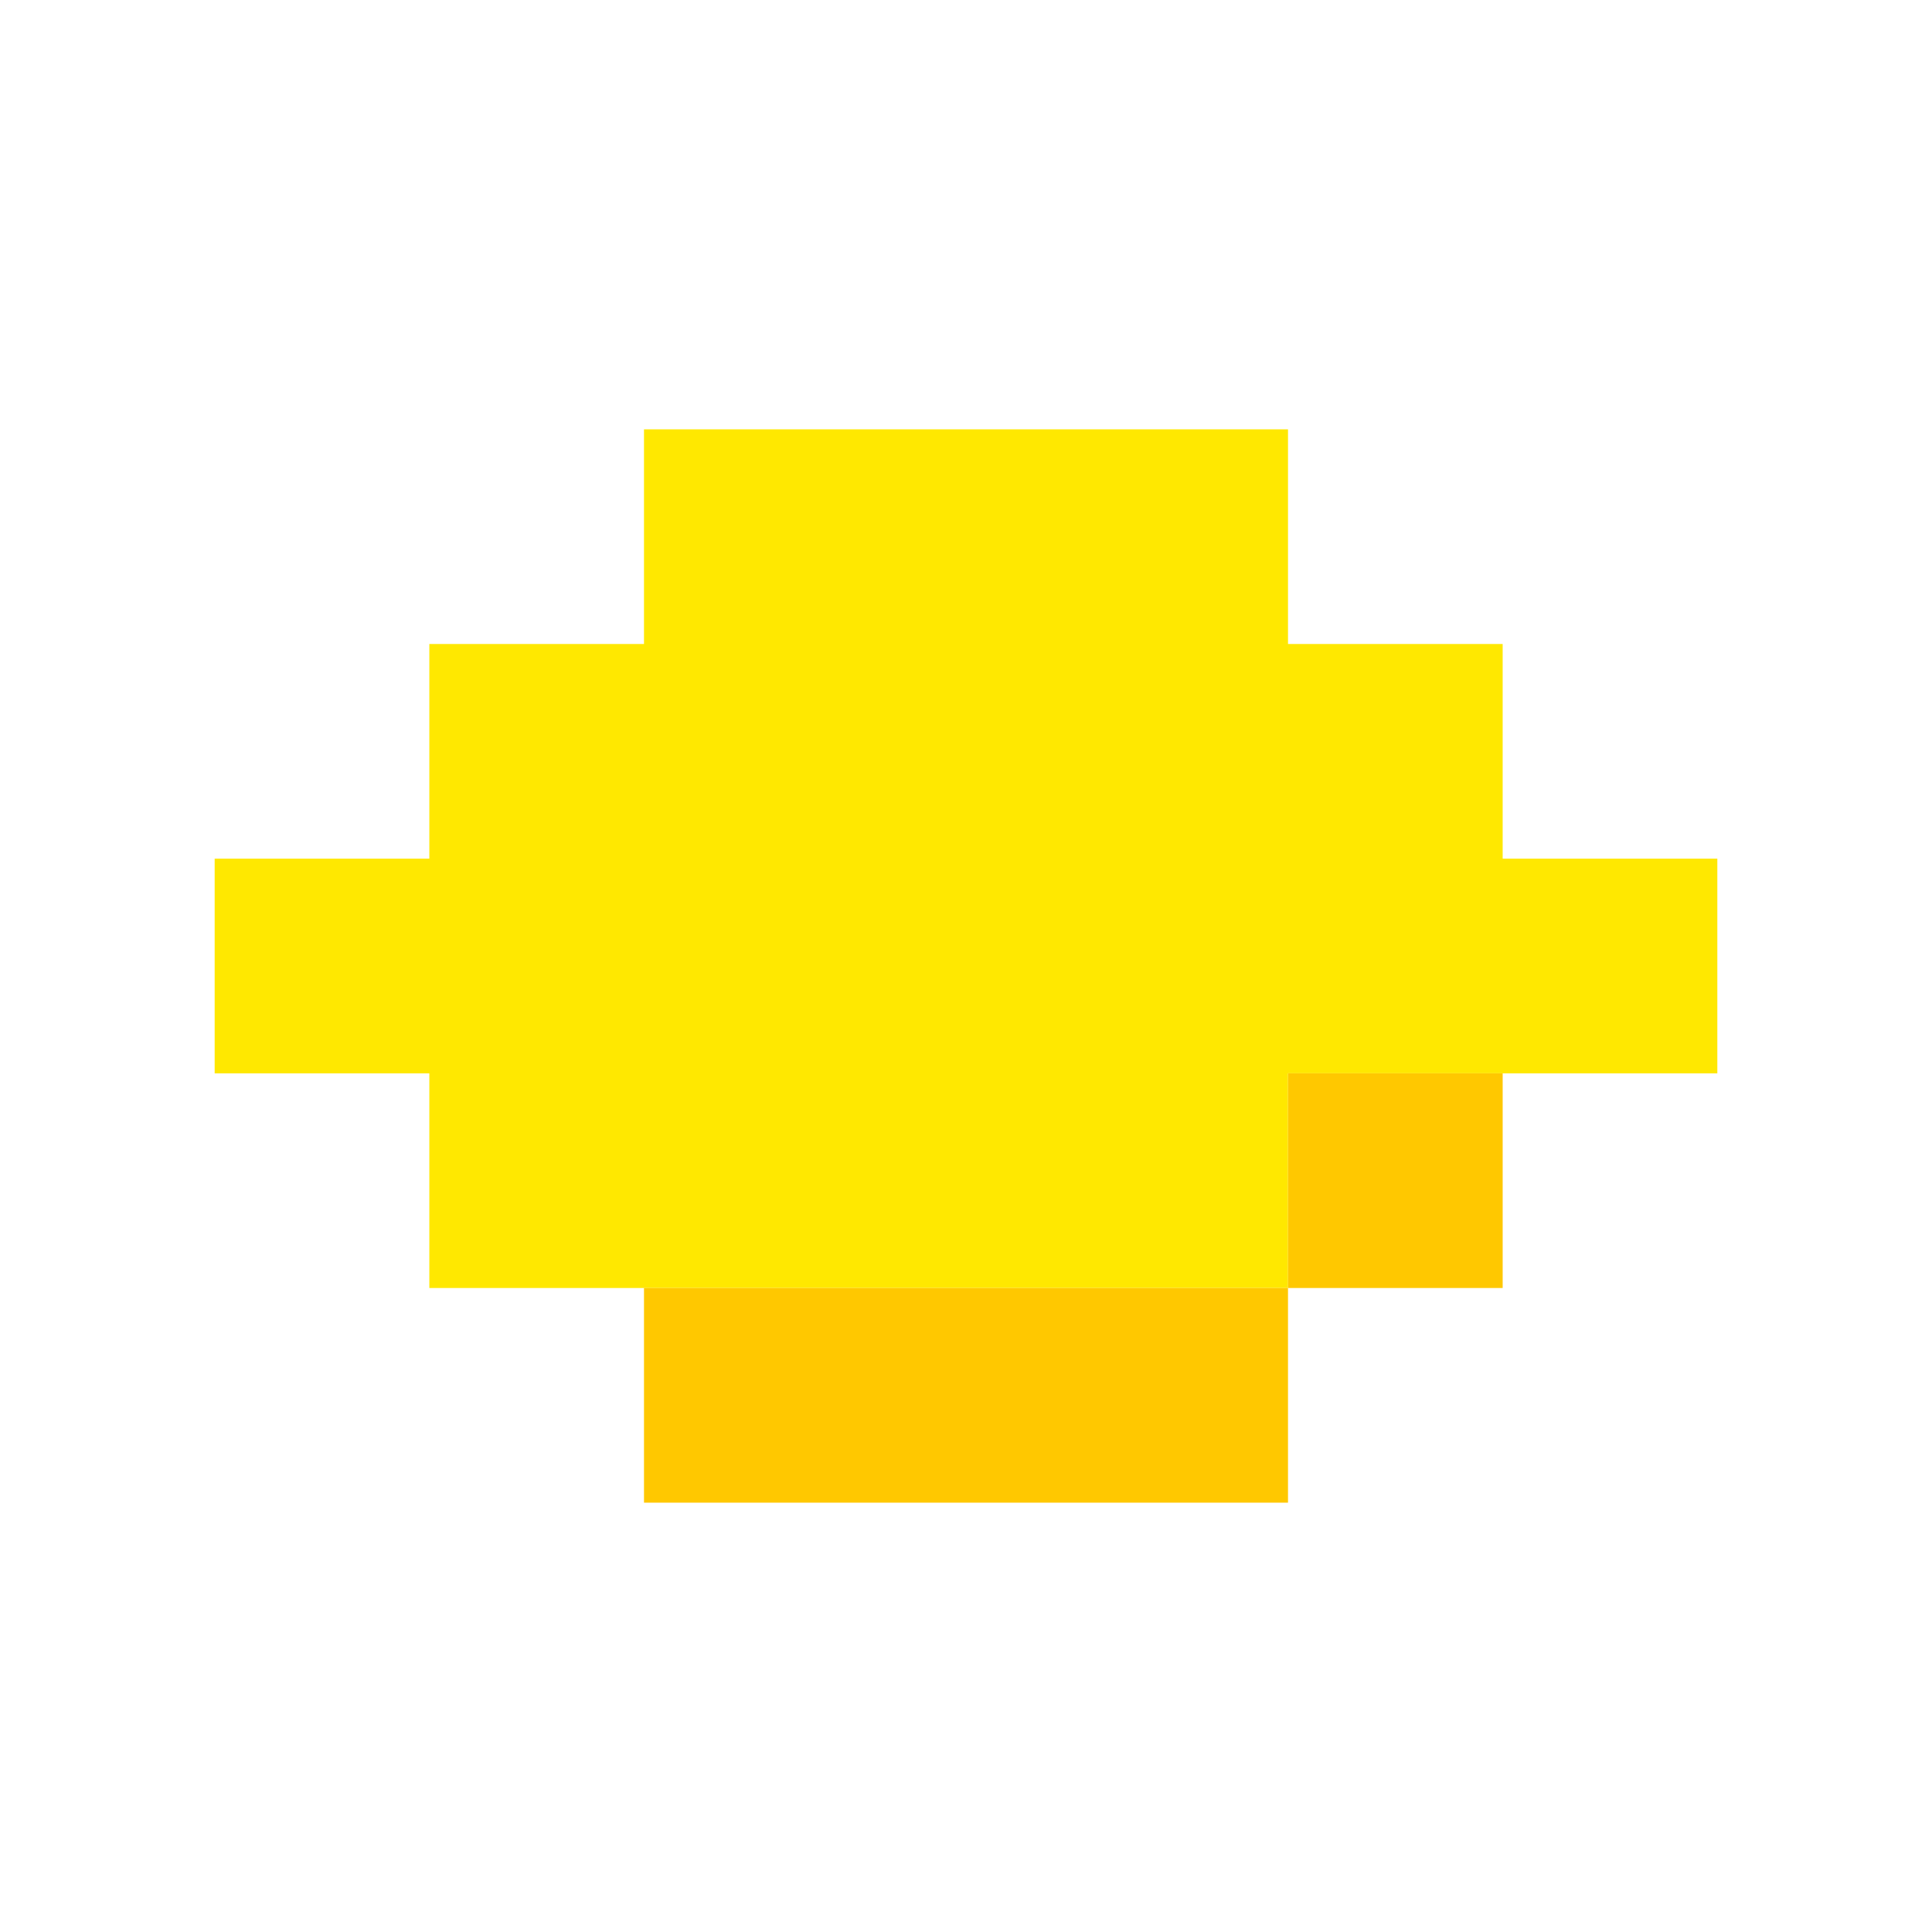 <svg xmlns="http://www.w3.org/2000/svg" viewBox="0 0 9 9" class="pixelicon-lemon">
	<path fill="#FFE800" d="M2,6H6V5H8V4H7V3H6V2H3V3H2V4H1V5H2z"/>
	<rect fill="#FFC800" x="6" y="5" width="1" height="1"/>
	<rect fill="#FFC800" x="3" y="6" width="3" height="1"/>
</svg>